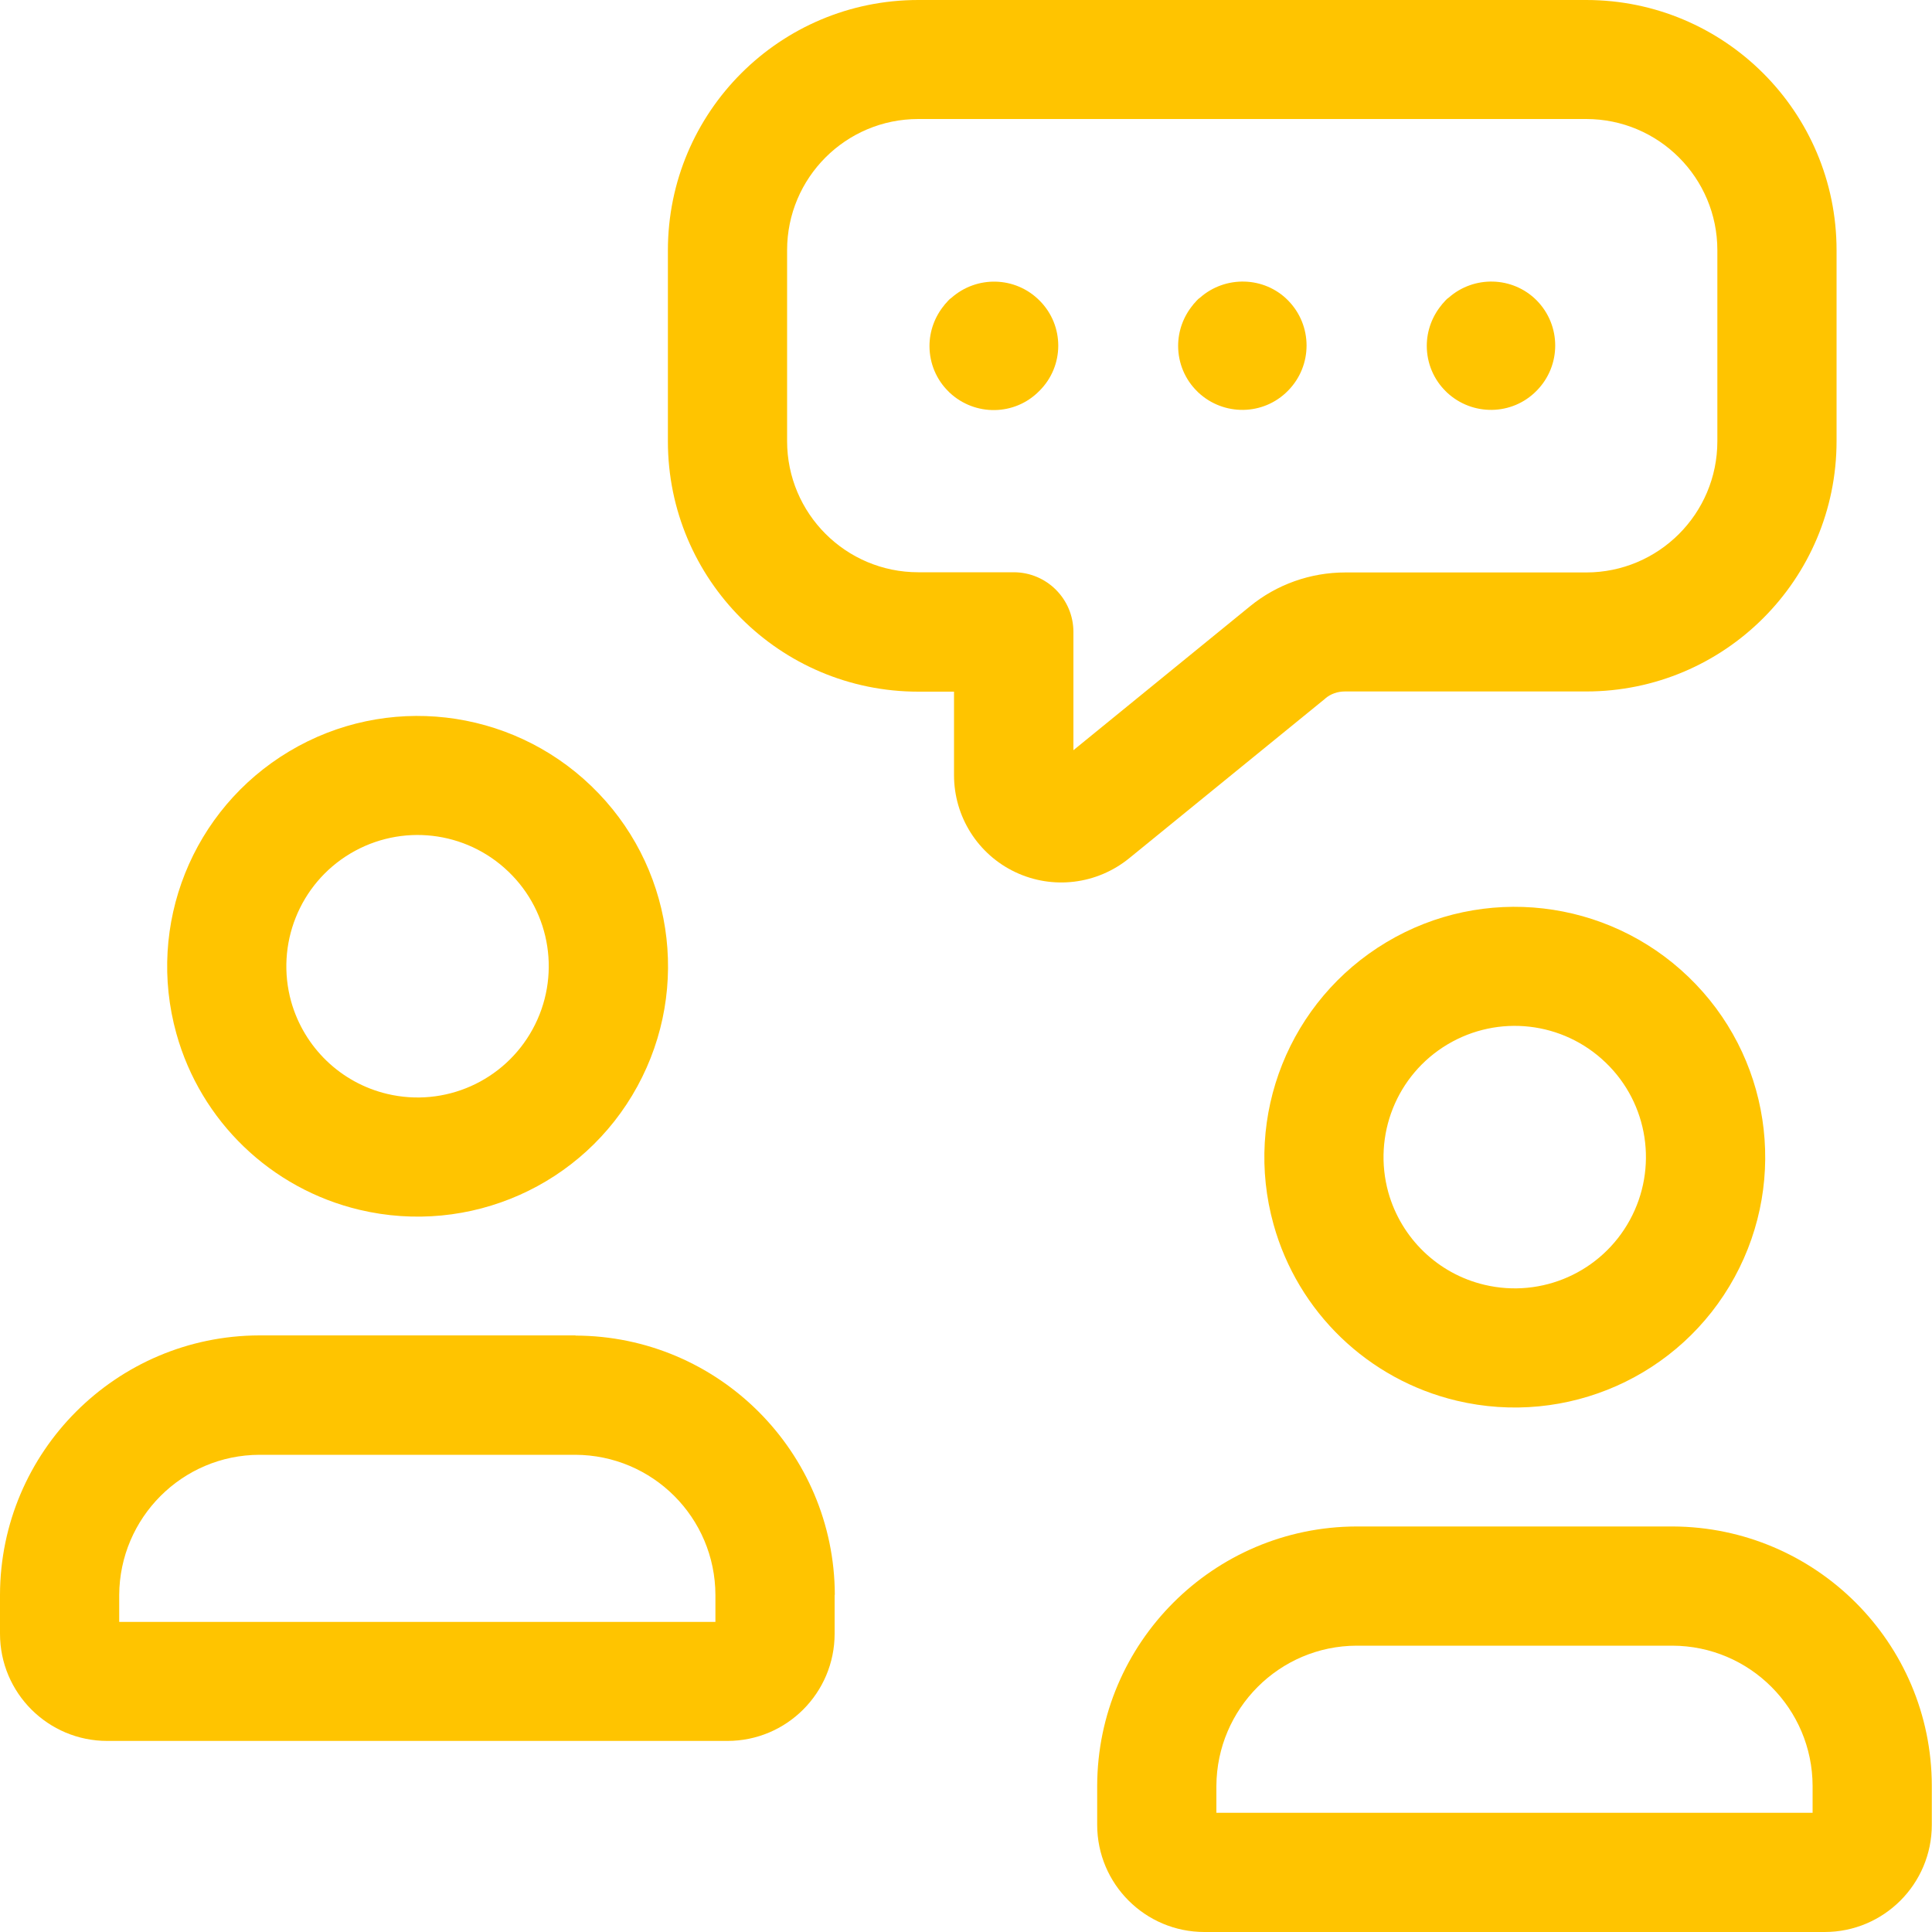 <svg xmlns="http://www.w3.org/2000/svg" xmlns:xlink="http://www.w3.org/1999/xlink" id="Layer_1" x="0px" y="0px" viewBox="0 0 1000 1000" style="enable-background:new 0 0 1000 1000;" xml:space="preserve"> <style type="text/css"> .st0{fill:#FFC400;} </style> <g> <g> <path class="st0" d="M865.8,790.1l0,0.7L865.8,790.1L865.8,790.1l-163.6,0l-0.1,0c-74,0.2-134,60.2-134.2,134.2v0.1v20.1 c0,30.7,24.9,55.5,55.5,55.5h321c30.7,0,55.5-24.9,55.5-55.5v-20.1v-0.1C999.8,850.3,939.8,790.4,865.8,790.1z M938.3,938.3H629.6 v-13.9c0.2-40,32.6-72.5,72.6-72.6h163.4c40.1,0.1,72.5,32.6,72.6,72.6V938.3z"></path> <path class="st0" d="M754,725c56.9,13.5,115.8-12.6,143.8-63.9c28-51.3,18.3-115-23.9-155.5c-42.1-40.5-106.2-47.9-156.3-17.9 c-50.2,30-74.1,89.8-58.4,146.1C671.8,679.1,708.1,714.1,754,725z M749.2,540.6c26.3-15.7,59.8-11.9,81.9,9.4 c22.1,21.2,27.2,54.6,12.5,81.5c-14.7,26.9-45.5,40.6-75.3,33.5c-24-5.7-43-24-49.7-47.8C710.4,587.6,722.9,556.3,749.2,540.6z"></path> </g> <g> <path class="st0" d="M432.1,825.5c-0.2-74-60.2-134-134.2-134.2l0,0.7l0-0.8h-0.1H134.3l-0.1,0c-74,0.2-134,60.2-134.2,134.2v0.1 v20.1c0,30.7,24.9,55.5,55.5,55.5h321c30.7,0,55.5-24.9,55.5-55.5V825.5L432.1,825.5L432.1,825.5z M370.4,839.5H61.7v-13.9 c0.2-40,32.6-72.5,72.6-72.6h163.4c40.1,0.1,72.5,32.5,72.6,72.6V839.5z"></path> <path class="st0" d="M186.1,626.2c56.9,13.5,115.8-12.6,143.8-63.9c28-51.3,18.3-115-23.9-155.5c-42.1-40.5-106.2-47.9-156.3-17.9 c-50.2,30-74.1,89.8-58.4,146.1C103.9,580.3,140.2,615.3,186.1,626.2z M181.3,441.8c26.3-15.7,59.8-11.9,81.9,9.4 c22.1,21.2,27.2,54.6,12.5,81.5c-14.7,26.9-45.5,40.6-75.3,33.5c-24-5.7-43-24-49.7-47.8C142.5,488.9,155,457.5,181.3,441.8z"></path> </g> <path class="st0" d="M538.1,155.6c-12.5-12.6-32.5-13.1-45.7-1.4c-0.2,0.2-0.5,0.4-0.8,0.6c-0.1,0.1-0.1,0.1-0.2,0.2 c-0.1,0.1-0.2,0.2-0.3,0.3c-0.4,0.4-0.7,0.7-1,1.1c-0.4,0.4-0.7,0.8-1.1,1.2c-0.1,0.1-0.1,0.2-0.2,0.3c-4.9,5.9-7.7,13.4-7.7,21.2 c0,9,3.6,17.5,10,23.7l0,0c0.1,0.1,0.2,0.1,0.2,0.2c0.1,0.1,0.1,0.2,0.2,0.2l0,0c13.1,12.3,33.7,12.1,46.4-0.8l0,0 C551,189.5,551,168.5,538.1,155.6z M533.9,158.3L514.5,179l0,0L533.9,158.3L533.9,158.3z M514.5,179L514.5,179l-1.6,1.7l0,0 L514.5,179z M534.2,199.5C534.2,199.5,534.2,199.5,534.2,199.5c-0.6,0.6-1.3,1.2-1.9,1.7C532.9,200.7,533.6,200.1,534.2,199.5z M534.2,199.5C534.2,199.5,534.2,199.5,534.2,199.5c0.1-0.1,0.2-0.1,0.2-0.2C534.4,199.4,534.3,199.5,534.2,199.5z"></path> <g> <path class="st0" d="M749.8,154.1c-0.2,0.2-0.5,0.4-0.8,0.6c-0.1,0.1-0.1,0.1-0.2,0.2c-0.1,0.1-0.2,0.2-0.3,0.3 c-0.4,0.4-0.7,0.7-1,1.1c-0.4,0.4-0.7,0.8-1.1,1.2c-0.1,0.1-0.1,0.2-0.2,0.3c-4.9,5.9-7.7,13.4-7.7,21.2c0,9,3.6,17.5,10,23.7l0,0 c0.1,0.1,0.2,0.1,0.2,0.2c0.1,0.1,0.1,0.2,0.2,0.2l0,0c13.1,12.3,33.7,12.1,46.4-0.8l0,0c12.9-13,12.9-33.9,0-46.9 C782.9,143,762.9,142.5,749.8,154.1z M770.2,180.7L770.2,180.7l1.6-1.7l0,0L770.2,180.7z M771.8,179L771.8,179l19.4-20.7 L771.8,179z M791.5,199.5c-0.6,0.6-1.3,1.2-1.9,1.7C790.2,200.7,790.9,200.1,791.5,199.5C791.5,199.5,791.5,199.5,791.5,199.5z M791.5,199.5C791.5,199.5,791.5,199.5,791.5,199.5c0.1-0.1,0.2-0.1,0.2-0.2C791.6,199.4,791.6,199.5,791.5,199.5z"></path> <path class="st0" d="M621.1,154.1c-0.2,0.2-0.5,0.4-0.8,0.6c-0.1,0.1-0.1,0.1-0.2,0.2c-0.1,0.1-0.2,0.2-0.3,0.3 c-0.4,0.4-0.7,0.7-1,1.1c-0.4,0.4-0.7,0.8-1.1,1.2c-0.1,0.1-0.1,0.2-0.2,0.3c-4.9,5.9-7.7,13.4-7.7,21.2c0,9,3.6,17.5,10,23.7l0,0 c0.1,0.1,0.2,0.1,0.2,0.2c0.1,0.1,0.1,0.2,0.2,0.2l0,0c13.1,12.3,33.7,12.1,46.4-0.8l0,0c12.9-13,12.9-33.9,0-46.9 C654.3,143,634.2,142.5,621.1,154.1z M641.5,180.7L641.5,180.7l1.6-1.7l0,0L641.5,180.7z M643.1,179L643.1,179l19.4-20.7 L643.1,179z M662.8,199.5c-0.6,0.6-1.3,1.2-1.9,1.7C661.6,200.7,662.2,200.1,662.8,199.5C662.8,199.5,662.8,199.5,662.8,199.5z M662.8,199.5C662.8,199.5,662.8,199.5,662.8,199.5c0.1-0.1,0.2-0.1,0.2-0.2C663,199.4,662.9,199.5,662.8,199.5z"></path> <path class="st0" d="M821,0H475.3c-71.6,0-129.6,58-129.6,129.6v98.8c0,71.6,58,129.6,129.6,129.6h18.5v43.2h0 c0,21.5,12.3,41,31.7,50.2c19.4,9.2,42.3,6.4,59-7.2l0,0l101.3-82.5l-19.3-23.7l0,0l19.3,23.7l0.2-0.2c2.8-2.4,6.4-3.6,10.1-3.6 h0.1H821c71.6,0,129.6-58,129.6-129.6v-98.8C950.6,58,892.6,0,821,0z M888.9,228.4c0,37.5-30.4,67.9-67.9,67.9H696.3v0 c-18,0-35.5,6.2-49.4,17.6l0,0l-91.3,74.4v-61.2c0-17-13.8-30.9-30.9-30.9h-49.4c-37.5,0-67.9-30.4-67.9-67.9v-98.8 c0-37.5,30.4-67.9,67.9-67.9H821c37.5,0,67.9,30.4,67.9,67.9V228.4z"></path> </g> </g> </svg>